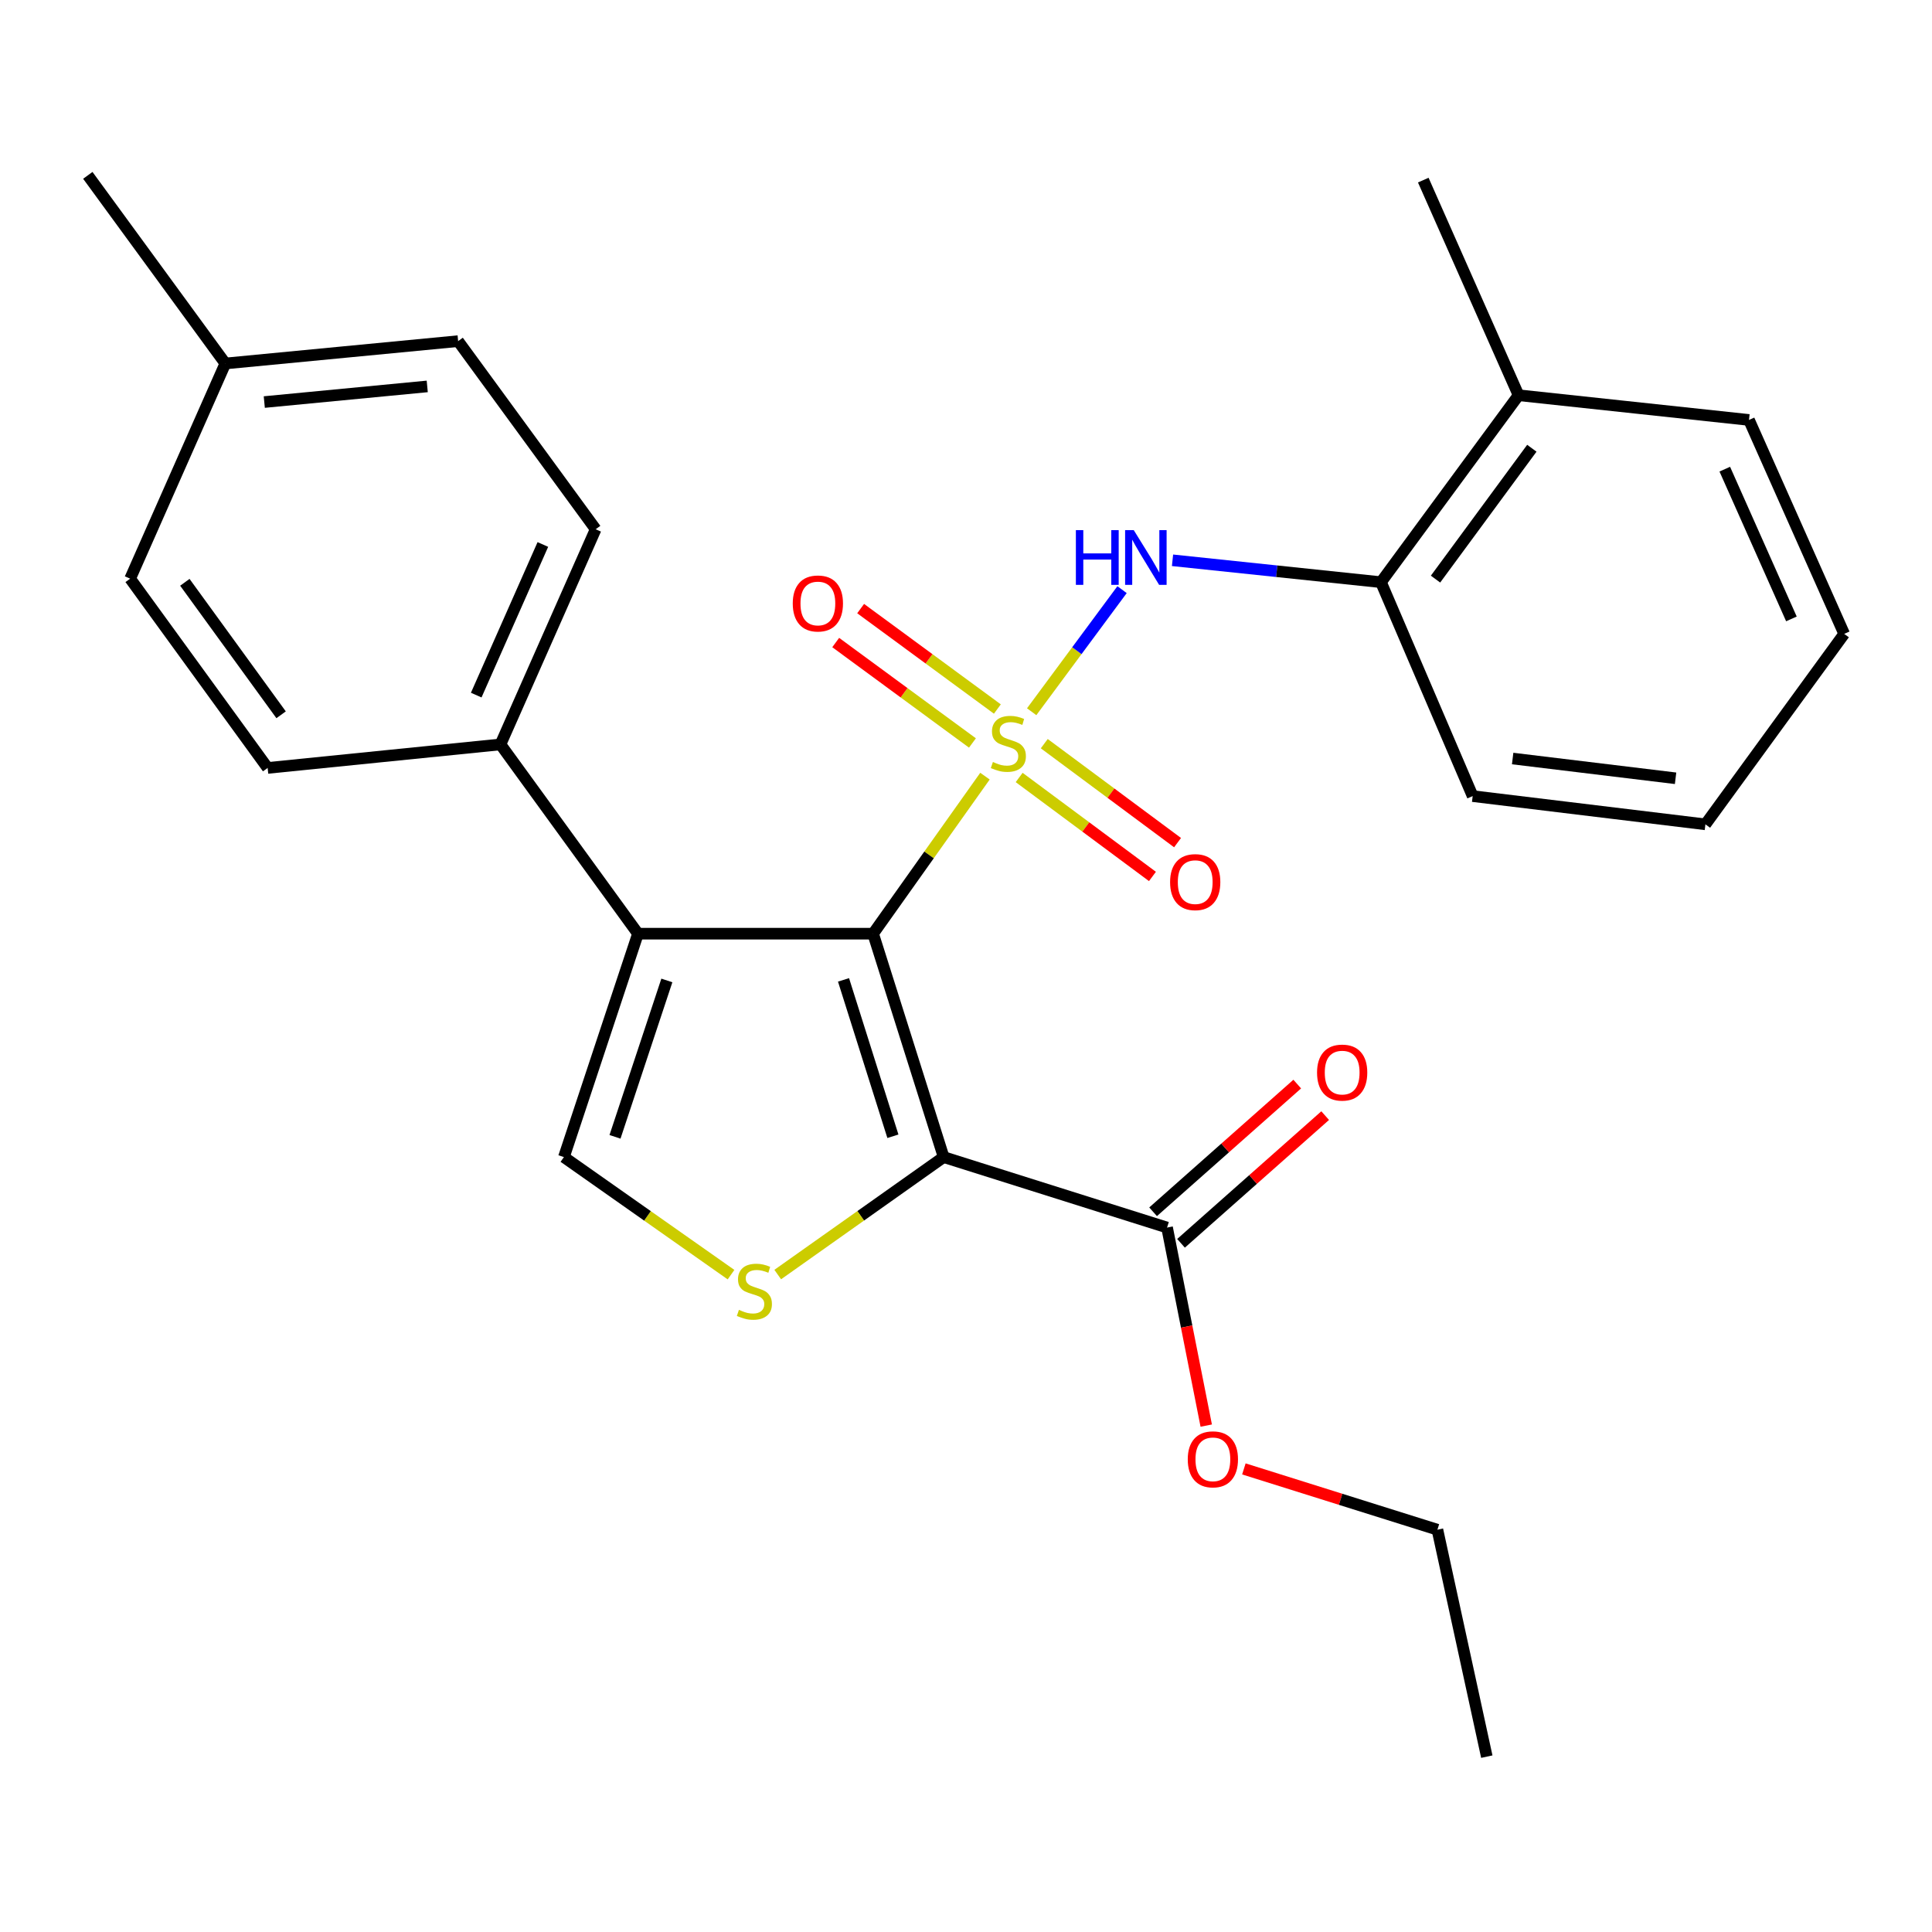 <?xml version='1.0' encoding='iso-8859-1'?>
<svg version='1.1' baseProfile='full'
              xmlns='http://www.w3.org/2000/svg'
                      xmlns:rdkit='http://www.rdkit.org/xml'
                      xmlns:xlink='http://www.w3.org/1999/xlink'
                  xml:space='preserve'
width='1000px' height='1000px' viewBox='0 0 1000 1000'>
<!-- END OF HEADER -->
<rect style='opacity:1.0;fill:#FFFFFF;stroke:none' width='1000' height='1000' x='0' y='0'> </rect>
<path class='bond-0' d='M 509.82,401.734 L 480.867,442.504' style='fill:none;fill-rule:evenodd;stroke:#CCCC00;stroke-width:6px;stroke-linecap:butt;stroke-linejoin:miter;stroke-opacity:1' />
<path class='bond-0' d='M 480.867,442.504 L 451.915,483.273' style='fill:none;fill-rule:evenodd;stroke:#000000;stroke-width:6px;stroke-linecap:butt;stroke-linejoin:miter;stroke-opacity:1' />
<path class='bond-5' d='M 533.993,368.388 L 557.383,336.795' style='fill:none;fill-rule:evenodd;stroke:#CCCC00;stroke-width:6px;stroke-linecap:butt;stroke-linejoin:miter;stroke-opacity:1' />
<path class='bond-5' d='M 557.383,336.795 L 580.773,305.201' style='fill:none;fill-rule:evenodd;stroke:#0000FF;stroke-width:6px;stroke-linecap:butt;stroke-linejoin:miter;stroke-opacity:1' />
<path class='bond-7' d='M 527.516,402.422 L 562.011,428.035' style='fill:none;fill-rule:evenodd;stroke:#CCCC00;stroke-width:6px;stroke-linecap:butt;stroke-linejoin:miter;stroke-opacity:1' />
<path class='bond-7' d='M 562.011,428.035 L 596.505,453.648' style='fill:none;fill-rule:evenodd;stroke:#FF0000;stroke-width:6px;stroke-linecap:butt;stroke-linejoin:miter;stroke-opacity:1' />
<path class='bond-7' d='M 540.513,384.918 L 575.008,410.531' style='fill:none;fill-rule:evenodd;stroke:#CCCC00;stroke-width:6px;stroke-linecap:butt;stroke-linejoin:miter;stroke-opacity:1' />
<path class='bond-7' d='M 575.008,410.531 L 609.502,436.144' style='fill:none;fill-rule:evenodd;stroke:#FF0000;stroke-width:6px;stroke-linecap:butt;stroke-linejoin:miter;stroke-opacity:1' />
<path class='bond-8' d='M 516.238,366.991 L 480.851,340.999' style='fill:none;fill-rule:evenodd;stroke:#CCCC00;stroke-width:6px;stroke-linecap:butt;stroke-linejoin:miter;stroke-opacity:1' />
<path class='bond-8' d='M 480.851,340.999 L 445.465,315.006' style='fill:none;fill-rule:evenodd;stroke:#FF0000;stroke-width:6px;stroke-linecap:butt;stroke-linejoin:miter;stroke-opacity:1' />
<path class='bond-8' d='M 503.332,384.562 L 467.945,358.57' style='fill:none;fill-rule:evenodd;stroke:#CCCC00;stroke-width:6px;stroke-linecap:butt;stroke-linejoin:miter;stroke-opacity:1' />
<path class='bond-8' d='M 467.945,358.57 L 432.559,332.578' style='fill:none;fill-rule:evenodd;stroke:#FF0000;stroke-width:6px;stroke-linecap:butt;stroke-linejoin:miter;stroke-opacity:1' />
<path class='bond-1' d='M 451.915,483.273 L 488.433,598.908' style='fill:none;fill-rule:evenodd;stroke:#000000;stroke-width:6px;stroke-linecap:butt;stroke-linejoin:miter;stroke-opacity:1' />
<path class='bond-1' d='M 436.603,507.184 L 462.165,588.128' style='fill:none;fill-rule:evenodd;stroke:#000000;stroke-width:6px;stroke-linecap:butt;stroke-linejoin:miter;stroke-opacity:1' />
<path class='bond-2' d='M 451.915,483.273 L 330.224,483.273' style='fill:none;fill-rule:evenodd;stroke:#000000;stroke-width:6px;stroke-linecap:butt;stroke-linejoin:miter;stroke-opacity:1' />
<path class='bond-3' d='M 488.433,598.908 L 445.492,629.309' style='fill:none;fill-rule:evenodd;stroke:#000000;stroke-width:6px;stroke-linecap:butt;stroke-linejoin:miter;stroke-opacity:1' />
<path class='bond-3' d='M 445.492,629.309 L 402.55,659.71' style='fill:none;fill-rule:evenodd;stroke:#CCCC00;stroke-width:6px;stroke-linecap:butt;stroke-linejoin:miter;stroke-opacity:1' />
<path class='bond-6' d='M 488.433,598.908 L 604.068,635.378' style='fill:none;fill-rule:evenodd;stroke:#000000;stroke-width:6px;stroke-linecap:butt;stroke-linejoin:miter;stroke-opacity:1' />
<path class='bond-4' d='M 330.224,483.273 L 291.877,598.908' style='fill:none;fill-rule:evenodd;stroke:#000000;stroke-width:6px;stroke-linecap:butt;stroke-linejoin:miter;stroke-opacity:1' />
<path class='bond-4' d='M 345.165,507.481 L 318.322,588.425' style='fill:none;fill-rule:evenodd;stroke:#000000;stroke-width:6px;stroke-linecap:butt;stroke-linejoin:miter;stroke-opacity:1' />
<path class='bond-9' d='M 330.224,483.273 L 259.041,385.31' style='fill:none;fill-rule:evenodd;stroke:#000000;stroke-width:6px;stroke-linecap:butt;stroke-linejoin:miter;stroke-opacity:1' />
<path class='bond-27' d='M 378.376,659.755 L 335.126,629.332' style='fill:none;fill-rule:evenodd;stroke:#CCCC00;stroke-width:6px;stroke-linecap:butt;stroke-linejoin:miter;stroke-opacity:1' />
<path class='bond-27' d='M 335.126,629.332 L 291.877,598.908' style='fill:none;fill-rule:evenodd;stroke:#000000;stroke-width:6px;stroke-linecap:butt;stroke-linejoin:miter;stroke-opacity:1' />
<path class='bond-10' d='M 606.893,290.007 L 660.839,295.672' style='fill:none;fill-rule:evenodd;stroke:#0000FF;stroke-width:6px;stroke-linecap:butt;stroke-linejoin:miter;stroke-opacity:1' />
<path class='bond-10' d='M 660.839,295.672 L 714.785,301.336' style='fill:none;fill-rule:evenodd;stroke:#000000;stroke-width:6px;stroke-linecap:butt;stroke-linejoin:miter;stroke-opacity:1' />
<path class='bond-11' d='M 611.296,643.537 L 648.6,610.491' style='fill:none;fill-rule:evenodd;stroke:#000000;stroke-width:6px;stroke-linecap:butt;stroke-linejoin:miter;stroke-opacity:1' />
<path class='bond-11' d='M 648.6,610.491 L 685.904,577.444' style='fill:none;fill-rule:evenodd;stroke:#FF0000;stroke-width:6px;stroke-linecap:butt;stroke-linejoin:miter;stroke-opacity:1' />
<path class='bond-11' d='M 596.839,627.218 L 634.143,594.171' style='fill:none;fill-rule:evenodd;stroke:#000000;stroke-width:6px;stroke-linecap:butt;stroke-linejoin:miter;stroke-opacity:1' />
<path class='bond-11' d='M 634.143,594.171 L 671.448,561.124' style='fill:none;fill-rule:evenodd;stroke:#FF0000;stroke-width:6px;stroke-linecap:butt;stroke-linejoin:miter;stroke-opacity:1' />
<path class='bond-15' d='M 604.068,635.378 L 614.207,686.633' style='fill:none;fill-rule:evenodd;stroke:#000000;stroke-width:6px;stroke-linecap:butt;stroke-linejoin:miter;stroke-opacity:1' />
<path class='bond-15' d='M 614.207,686.633 L 624.346,737.889' style='fill:none;fill-rule:evenodd;stroke:#FF0000;stroke-width:6px;stroke-linecap:butt;stroke-linejoin:miter;stroke-opacity:1' />
<path class='bond-13' d='M 259.041,385.31 L 308.313,273.938' style='fill:none;fill-rule:evenodd;stroke:#000000;stroke-width:6px;stroke-linecap:butt;stroke-linejoin:miter;stroke-opacity:1' />
<path class='bond-13' d='M 246.494,359.783 L 280.984,281.823' style='fill:none;fill-rule:evenodd;stroke:#000000;stroke-width:6px;stroke-linecap:butt;stroke-linejoin:miter;stroke-opacity:1' />
<path class='bond-14' d='M 259.041,385.31 L 138.537,397.483' style='fill:none;fill-rule:evenodd;stroke:#000000;stroke-width:6px;stroke-linecap:butt;stroke-linejoin:miter;stroke-opacity:1' />
<path class='bond-12' d='M 714.785,301.336 L 786.005,204.572' style='fill:none;fill-rule:evenodd;stroke:#000000;stroke-width:6px;stroke-linecap:butt;stroke-linejoin:miter;stroke-opacity:1' />
<path class='bond-12' d='M 743.027,299.745 L 792.88,232.01' style='fill:none;fill-rule:evenodd;stroke:#000000;stroke-width:6px;stroke-linecap:butt;stroke-linejoin:miter;stroke-opacity:1' />
<path class='bond-19' d='M 714.785,301.336 L 762.253,412.066' style='fill:none;fill-rule:evenodd;stroke:#000000;stroke-width:6px;stroke-linecap:butt;stroke-linejoin:miter;stroke-opacity:1' />
<path class='bond-20' d='M 786.005,204.572 L 736.684,93.225' style='fill:none;fill-rule:evenodd;stroke:#000000;stroke-width:6px;stroke-linecap:butt;stroke-linejoin:miter;stroke-opacity:1' />
<path class='bond-21' d='M 786.005,204.572 L 905.273,217.363' style='fill:none;fill-rule:evenodd;stroke:#000000;stroke-width:6px;stroke-linecap:butt;stroke-linejoin:miter;stroke-opacity:1' />
<path class='bond-16' d='M 308.313,273.938 L 237.13,176.569' style='fill:none;fill-rule:evenodd;stroke:#000000;stroke-width:6px;stroke-linecap:butt;stroke-linejoin:miter;stroke-opacity:1' />
<path class='bond-17' d='M 138.537,397.483 L 67.365,299.519' style='fill:none;fill-rule:evenodd;stroke:#000000;stroke-width:6px;stroke-linecap:butt;stroke-linejoin:miter;stroke-opacity:1' />
<path class='bond-17' d='M 145.499,369.974 L 95.68,301.399' style='fill:none;fill-rule:evenodd;stroke:#000000;stroke-width:6px;stroke-linecap:butt;stroke-linejoin:miter;stroke-opacity:1' />
<path class='bond-22' d='M 643.829,760.304 L 693.914,776.037' style='fill:none;fill-rule:evenodd;stroke:#FF0000;stroke-width:6px;stroke-linecap:butt;stroke-linejoin:miter;stroke-opacity:1' />
<path class='bond-22' d='M 693.914,776.037 L 744,791.77' style='fill:none;fill-rule:evenodd;stroke:#000000;stroke-width:6px;stroke-linecap:butt;stroke-linejoin:miter;stroke-opacity:1' />
<path class='bond-29' d='M 237.13,176.569 L 116.638,188.136' style='fill:none;fill-rule:evenodd;stroke:#000000;stroke-width:6px;stroke-linecap:butt;stroke-linejoin:miter;stroke-opacity:1' />
<path class='bond-29' d='M 221.139,200.006 L 136.795,208.103' style='fill:none;fill-rule:evenodd;stroke:#000000;stroke-width:6px;stroke-linecap:butt;stroke-linejoin:miter;stroke-opacity:1' />
<path class='bond-18' d='M 67.365,299.519 L 116.638,188.136' style='fill:none;fill-rule:evenodd;stroke:#000000;stroke-width:6px;stroke-linecap:butt;stroke-linejoin:miter;stroke-opacity:1' />
<path class='bond-23' d='M 116.638,188.136 L 45.455,90.766' style='fill:none;fill-rule:evenodd;stroke:#000000;stroke-width:6px;stroke-linecap:butt;stroke-linejoin:miter;stroke-opacity:1' />
<path class='bond-25' d='M 762.253,412.066 L 882.72,426.673' style='fill:none;fill-rule:evenodd;stroke:#000000;stroke-width:6px;stroke-linecap:butt;stroke-linejoin:miter;stroke-opacity:1' />
<path class='bond-25' d='M 782.947,392.613 L 867.275,402.838' style='fill:none;fill-rule:evenodd;stroke:#000000;stroke-width:6px;stroke-linecap:butt;stroke-linejoin:miter;stroke-opacity:1' />
<path class='bond-28' d='M 905.273,217.363 L 954.545,328.092' style='fill:none;fill-rule:evenodd;stroke:#000000;stroke-width:6px;stroke-linecap:butt;stroke-linejoin:miter;stroke-opacity:1' />
<path class='bond-28' d='M 892.745,242.835 L 927.236,320.346' style='fill:none;fill-rule:evenodd;stroke:#000000;stroke-width:6px;stroke-linecap:butt;stroke-linejoin:miter;stroke-opacity:1' />
<path class='bond-24' d='M 744,791.77 L 769.568,909.234' style='fill:none;fill-rule:evenodd;stroke:#000000;stroke-width:6px;stroke-linecap:butt;stroke-linejoin:miter;stroke-opacity:1' />
<path class='bond-26' d='M 882.72,426.673 L 954.545,328.092' style='fill:none;fill-rule:evenodd;stroke:#000000;stroke-width:6px;stroke-linecap:butt;stroke-linejoin:miter;stroke-opacity:1' />
<path  class='atom-0' d='M 513.923 394.412
Q 514.243 394.532, 515.563 395.092
Q 516.883 395.652, 518.323 396.012
Q 519.803 396.332, 521.243 396.332
Q 523.923 396.332, 525.483 395.052
Q 527.043 393.732, 527.043 391.452
Q 527.043 389.892, 526.243 388.932
Q 525.483 387.972, 524.283 387.452
Q 523.083 386.932, 521.083 386.332
Q 518.563 385.572, 517.043 384.852
Q 515.563 384.132, 514.483 382.612
Q 513.443 381.092, 513.443 378.532
Q 513.443 374.972, 515.843 372.772
Q 518.283 370.572, 523.083 370.572
Q 526.363 370.572, 530.083 372.132
L 529.163 375.212
Q 525.763 373.812, 523.203 373.812
Q 520.443 373.812, 518.923 374.972
Q 517.403 376.092, 517.443 378.052
Q 517.443 379.572, 518.203 380.492
Q 519.003 381.412, 520.123 381.932
Q 521.283 382.452, 523.203 383.052
Q 525.763 383.852, 527.283 384.652
Q 528.803 385.452, 529.883 387.092
Q 531.003 388.692, 531.003 391.452
Q 531.003 395.372, 528.363 397.492
Q 525.763 399.572, 521.403 399.572
Q 518.883 399.572, 516.963 399.012
Q 515.083 398.492, 512.843 397.572
L 513.923 394.412
' fill='#CCCC00'/>
<path  class='atom-4' d='M 382.47 677.982
Q 382.79 678.102, 384.11 678.662
Q 385.43 679.222, 386.87 679.582
Q 388.35 679.902, 389.79 679.902
Q 392.47 679.902, 394.03 678.622
Q 395.59 677.302, 395.59 675.022
Q 395.59 673.462, 394.79 672.502
Q 394.03 671.542, 392.83 671.022
Q 391.63 670.502, 389.63 669.902
Q 387.11 669.142, 385.59 668.422
Q 384.11 667.702, 383.03 666.182
Q 381.99 664.662, 381.99 662.102
Q 381.99 658.542, 384.39 656.342
Q 386.83 654.142, 391.63 654.142
Q 394.91 654.142, 398.63 655.702
L 397.71 658.782
Q 394.31 657.382, 391.75 657.382
Q 388.99 657.382, 387.47 658.542
Q 385.95 659.662, 385.99 661.622
Q 385.99 663.142, 386.75 664.062
Q 387.55 664.982, 388.67 665.502
Q 389.83 666.022, 391.75 666.622
Q 394.31 667.422, 395.83 668.222
Q 397.35 669.022, 398.43 670.662
Q 399.55 672.262, 399.55 675.022
Q 399.55 678.942, 396.91 681.062
Q 394.31 683.142, 389.95 683.142
Q 387.43 683.142, 385.51 682.582
Q 383.63 682.062, 381.39 681.142
L 382.47 677.982
' fill='#CCCC00'/>
<path  class='atom-6' d='M 556.874 274.398
L 560.714 274.398
L 560.714 286.438
L 575.194 286.438
L 575.194 274.398
L 579.034 274.398
L 579.034 302.718
L 575.194 302.718
L 575.194 289.638
L 560.714 289.638
L 560.714 302.718
L 556.874 302.718
L 556.874 274.398
' fill='#0000FF'/>
<path  class='atom-6' d='M 586.834 274.398
L 596.114 289.398
Q 597.034 290.878, 598.514 293.558
Q 599.994 296.238, 600.074 296.398
L 600.074 274.398
L 603.834 274.398
L 603.834 302.718
L 599.954 302.718
L 589.994 286.318
Q 588.834 284.398, 587.594 282.198
Q 586.394 279.998, 586.034 279.318
L 586.034 302.718
L 582.354 302.718
L 582.354 274.398
L 586.834 274.398
' fill='#0000FF'/>
<path  class='atom-8' d='M 605.639 456.585
Q 605.639 449.785, 608.999 445.985
Q 612.359 442.185, 618.639 442.185
Q 624.919 442.185, 628.279 445.985
Q 631.639 449.785, 631.639 456.585
Q 631.639 463.465, 628.239 467.385
Q 624.839 471.265, 618.639 471.265
Q 612.399 471.265, 608.999 467.385
Q 605.639 463.505, 605.639 456.585
M 618.639 468.065
Q 622.959 468.065, 625.279 465.185
Q 627.639 462.265, 627.639 456.585
Q 627.639 451.025, 625.279 448.225
Q 622.959 445.385, 618.639 445.385
Q 614.319 445.385, 611.959 448.185
Q 609.639 450.985, 609.639 456.585
Q 609.639 462.305, 611.959 465.185
Q 614.319 468.065, 618.639 468.065
' fill='#FF0000'/>
<path  class='atom-9' d='M 410.33 312.354
Q 410.33 305.554, 413.69 301.754
Q 417.05 297.954, 423.33 297.954
Q 429.61 297.954, 432.97 301.754
Q 436.33 305.554, 436.33 312.354
Q 436.33 319.234, 432.93 323.154
Q 429.53 327.034, 423.33 327.034
Q 417.09 327.034, 413.69 323.154
Q 410.33 319.274, 410.33 312.354
M 423.33 323.834
Q 427.65 323.834, 429.97 320.954
Q 432.33 318.034, 432.33 312.354
Q 432.33 306.794, 429.97 303.994
Q 427.65 301.154, 423.33 301.154
Q 419.01 301.154, 416.65 303.954
Q 414.33 306.754, 414.33 312.354
Q 414.33 318.074, 416.65 320.954
Q 419.01 323.834, 423.33 323.834
' fill='#FF0000'/>
<path  class='atom-12' d='M 681.703 555.166
Q 681.703 548.366, 685.063 544.566
Q 688.423 540.766, 694.703 540.766
Q 700.983 540.766, 704.343 544.566
Q 707.703 548.366, 707.703 555.166
Q 707.703 562.046, 704.303 565.966
Q 700.903 569.846, 694.703 569.846
Q 688.463 569.846, 685.063 565.966
Q 681.703 562.086, 681.703 555.166
M 694.703 566.646
Q 699.023 566.646, 701.343 563.766
Q 703.703 560.846, 703.703 555.166
Q 703.703 549.606, 701.343 546.806
Q 699.023 543.966, 694.703 543.966
Q 690.383 543.966, 688.023 546.766
Q 685.703 549.566, 685.703 555.166
Q 685.703 560.886, 688.023 563.766
Q 690.383 566.646, 694.703 566.646
' fill='#FF0000'/>
<path  class='atom-16' d='M 614.783 755.344
Q 614.783 748.544, 618.143 744.744
Q 621.503 740.944, 627.783 740.944
Q 634.063 740.944, 637.423 744.744
Q 640.783 748.544, 640.783 755.344
Q 640.783 762.224, 637.383 766.144
Q 633.983 770.024, 627.783 770.024
Q 621.543 770.024, 618.143 766.144
Q 614.783 762.264, 614.783 755.344
M 627.783 766.824
Q 632.103 766.824, 634.423 763.944
Q 636.783 761.024, 636.783 755.344
Q 636.783 749.784, 634.423 746.984
Q 632.103 744.144, 627.783 744.144
Q 623.463 744.144, 621.103 746.944
Q 618.783 749.744, 618.783 755.344
Q 618.783 761.064, 621.103 763.944
Q 623.463 766.824, 627.783 766.824
' fill='#FF0000'/>
</svg>
